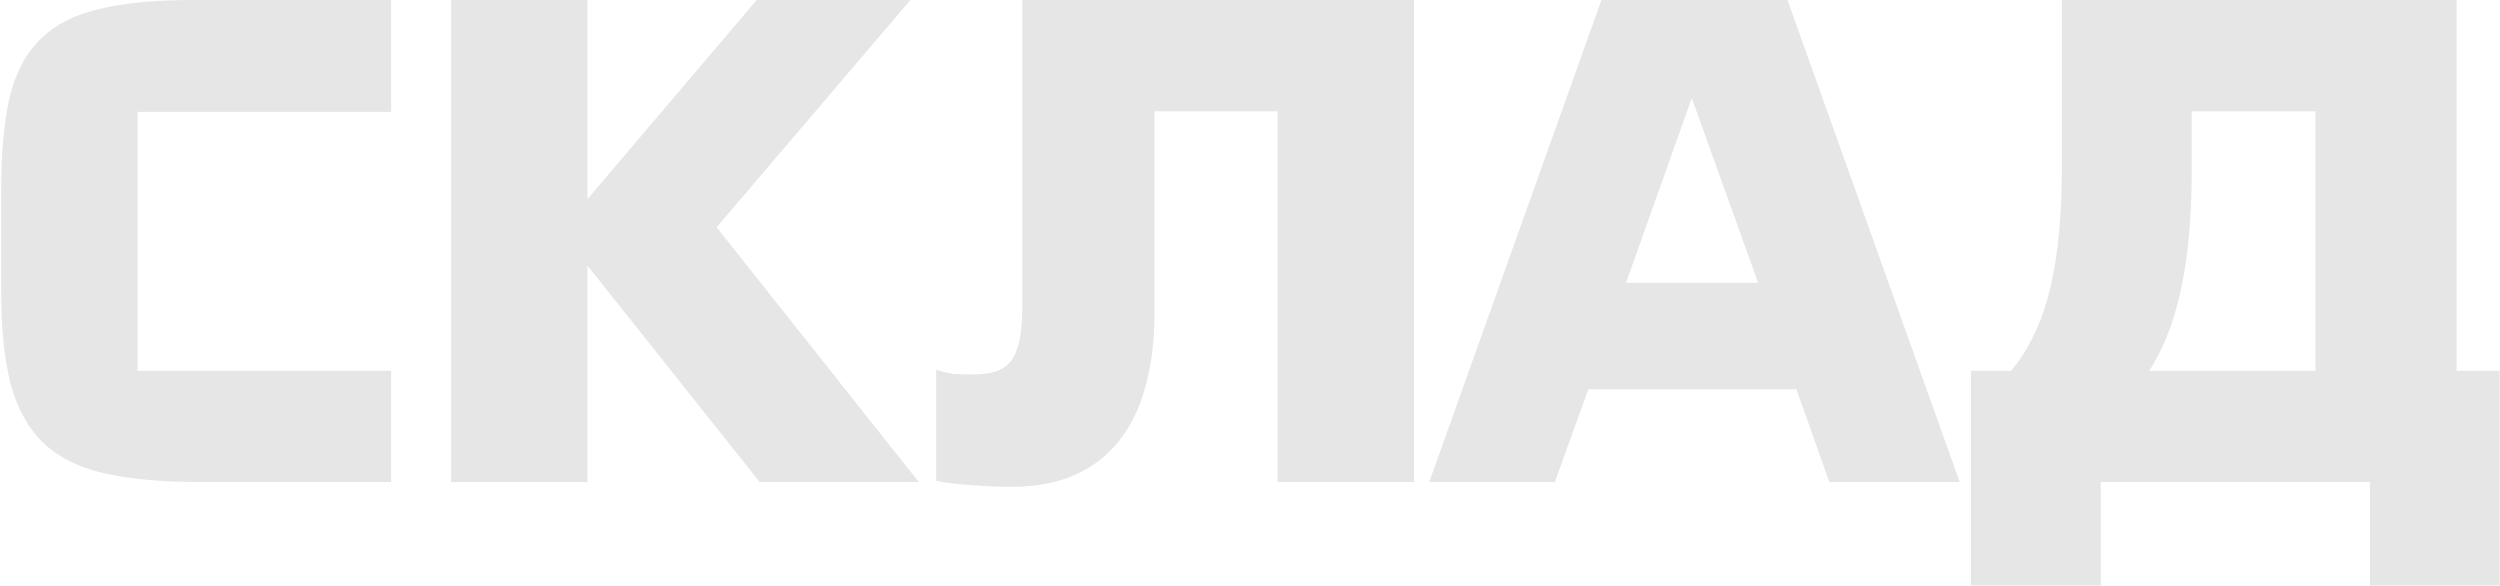 <svg width="418" height="98" viewBox="0 0 418 98" fill="none" xmlns="http://www.w3.org/2000/svg">
<g opacity="0.2">
<path d="M65.4 18.7H23V62H65.4V80.6H33.6C27.267 80.6 21.967 80.133 17.7 79.2C13.434 78.267 10 76.6 7.4 74.2C4.8 71.733 2.934 68.433 1.8 64.3C0.734 60.167 0.2 54.9 0.2 48.5V32.1C0.2 25.7 0.667 20.433 1.6 16.3C2.6 12.167 4.334 8.9 6.8 6.5C9.267 4.1 12.534 2.433 16.6 1.5C20.733 0.5 25.967 0 32.3 0H65.4V18.7Z" fill="#818181"/>
<path d="M98.221 80.6H75.421V0H98.221V33.3L126.521 0H152.221L119.821 38L153.621 80.6H127.021L98.221 44.4V80.6Z" fill="#818181"/>
<path d="M236.424 0V80.6H213.624V18.6H193.024V52.6C193.024 57 192.524 61 191.524 64.6C190.591 68.133 189.124 71.167 187.124 73.7C185.191 76.167 182.724 78.067 179.724 79.4C176.724 80.733 173.191 81.4 169.124 81.4C166.791 81.4 164.524 81.3 162.324 81.1C160.124 80.967 158.191 80.733 156.524 80.4V61.8C157.458 62.133 158.391 62.367 159.324 62.5C160.324 62.567 161.558 62.6 163.024 62.6C166.024 62.6 168.091 61.767 169.224 60.1C170.358 58.433 170.924 55.6 170.924 51.6V0H236.424Z" fill="#818181"/>
<path d="M305.864 80.6L300.364 65.1H265.564L259.964 80.6H238.964L267.764 0H298.864L327.664 80.6H305.864ZM282.864 16.4L271.864 47.3H293.964L282.864 16.4Z" fill="#818181"/>
<path d="M410.748 0V62H417.948V97.9H396.248V80.6H351.248V97.9H329.548V62H336.248C339.248 58.4 341.415 53.867 342.748 48.4C344.081 42.933 344.748 36.067 344.748 27.8V0H410.748ZM366.448 29C366.448 43.733 364.081 54.733 359.348 62H387.148V18.6H366.448V29Z" fill="#818181"/>
</g>
</svg>
